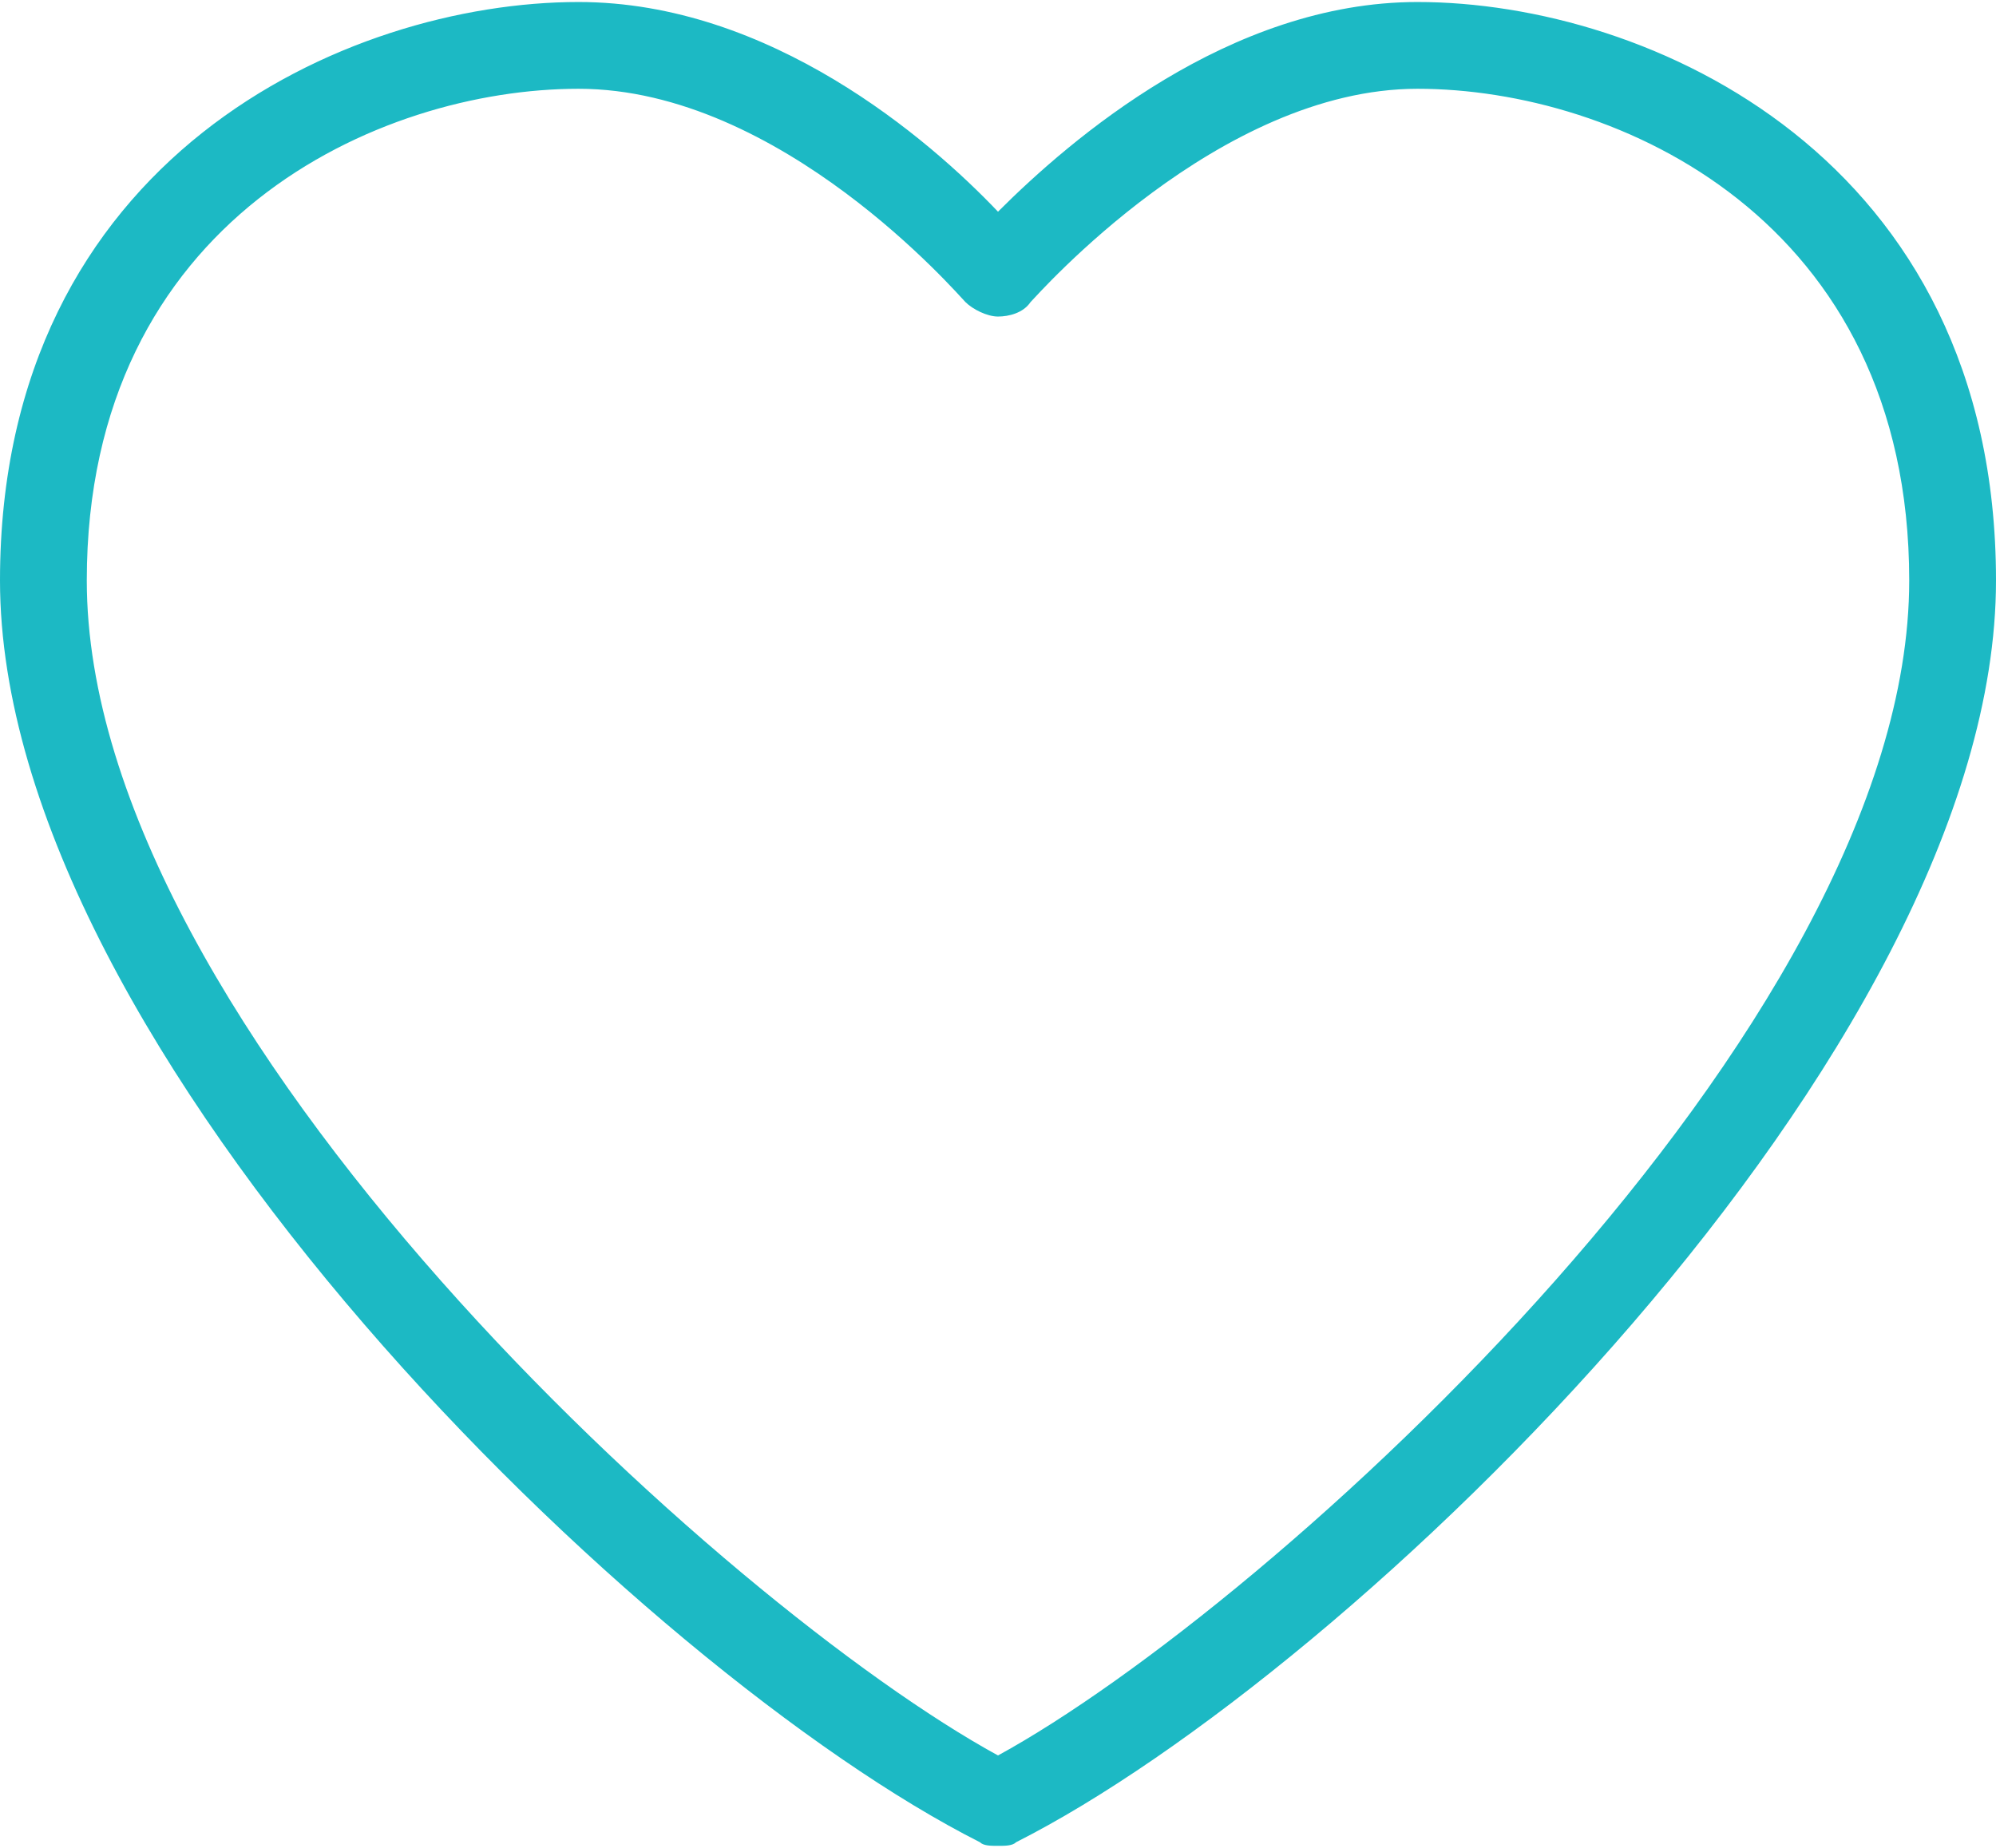 <?xml version="1.0" encoding="utf-8"?>
<svg xmlns="http://www.w3.org/2000/svg" xmlns:xlink="http://www.w3.org/1999/xlink" version="1.1" id="Ebene_1" x="0px" y="0px" viewBox="0 0 55.2 51" style="enable-background:new 0 0 55.2 51;" xml:space="preserve" width="54" height="50">
<style type="text/css">
	.st0{fill:#1CB9C4;}
</style>
<title>Element 80</title>
<g id="Ebene_2_1_">
	<g id="Ebene_1-2">
		<path class="st0" d="M27.3,50.4c0.1,0,0.2,0.1,0.3,0.1c0.1,0,0.2,0,0.3-0.1c9.2-4.6,26.8-21.6,26.8-34.4    c0-11.4-9.3-15.5-15.5-15.5c-5.5,0-10.1,4.4-11.6,6c-1.5-1.6-6.1-6-11.6-6C9.8,0.5,0.5,4.6,0.5,16C0.5,28.8,18.1,45.8,27.3,50.4    L27.3,50.4z M16,1.9c5.9,0,11,6,11.1,6.1c0.3,0.3,0.7,0.3,1,0.1c0,0,0,0,0.1-0.1c0-0.1,5.2-6.1,11.1-6.1c5.7,0,14.1,3.8,14.1,14.1    c0,12.4-17.6,28.8-25.7,33C19.5,44.8,1.9,28.4,1.9,16C1.9,5.7,10.3,1.9,16,1.9L16,1.9z"/>
		<path class="st0" d="M27.6,51c-0.2,0-0.4,0-0.5-0.1C17.8,46.2,0,29,0,16C0,4.3,9.6,0,16,0c5.3,0,9.7,3.8,11.6,5.8    c2-2,6.4-5.8,11.6-5.8c6.4,0,16,4.3,16,16c0,13-17.8,30.2-27.1,34.9C28,51,27.8,51,27.6,51z M16,1C10,1,1,5,1,16    c0,12.6,17.4,29.4,26.5,34l0,0h0.1c9.2-4.6,26.6-21.3,26.6-34c0-11-9-15-15-15C34,1,29.6,5.1,28,6.8l-0.4,0.4l-0.4-0.4    C25.6,5.1,21.2,1,16,1z M27.6,49.6l-0.2-0.1c-7.5-3.9-26-20.6-26-33.5C1.4,5.3,10.1,1.4,16,1.4l0,0c5.9,0,10.9,5.6,11.5,6.3    c0,0,0.1,0.1,0.2,0.1l0,0c0.1,0,0.1,0,0.1-0.1c0.6-0.7,5.6-6.3,11.5-6.3S53.8,5.3,53.8,16c0,12.9-18.5,29.5-26,33.5L27.6,49.6z     M16,2.4C10.5,2.4,2.4,6,2.4,16c0,12.4,17.7,28.4,25.2,32.5c7.5-4.1,25.2-20.1,25.2-32.5c0-10-8.1-13.6-13.6-13.6    S28.7,8.1,28.5,8.3c-0.2,0.3-0.6,0.4-0.9,0.4c-0.3,0-0.7-0.2-0.9-0.4C26.5,8.1,21.6,2.4,16,2.4z"/>
	</g>
</g>
</svg>
